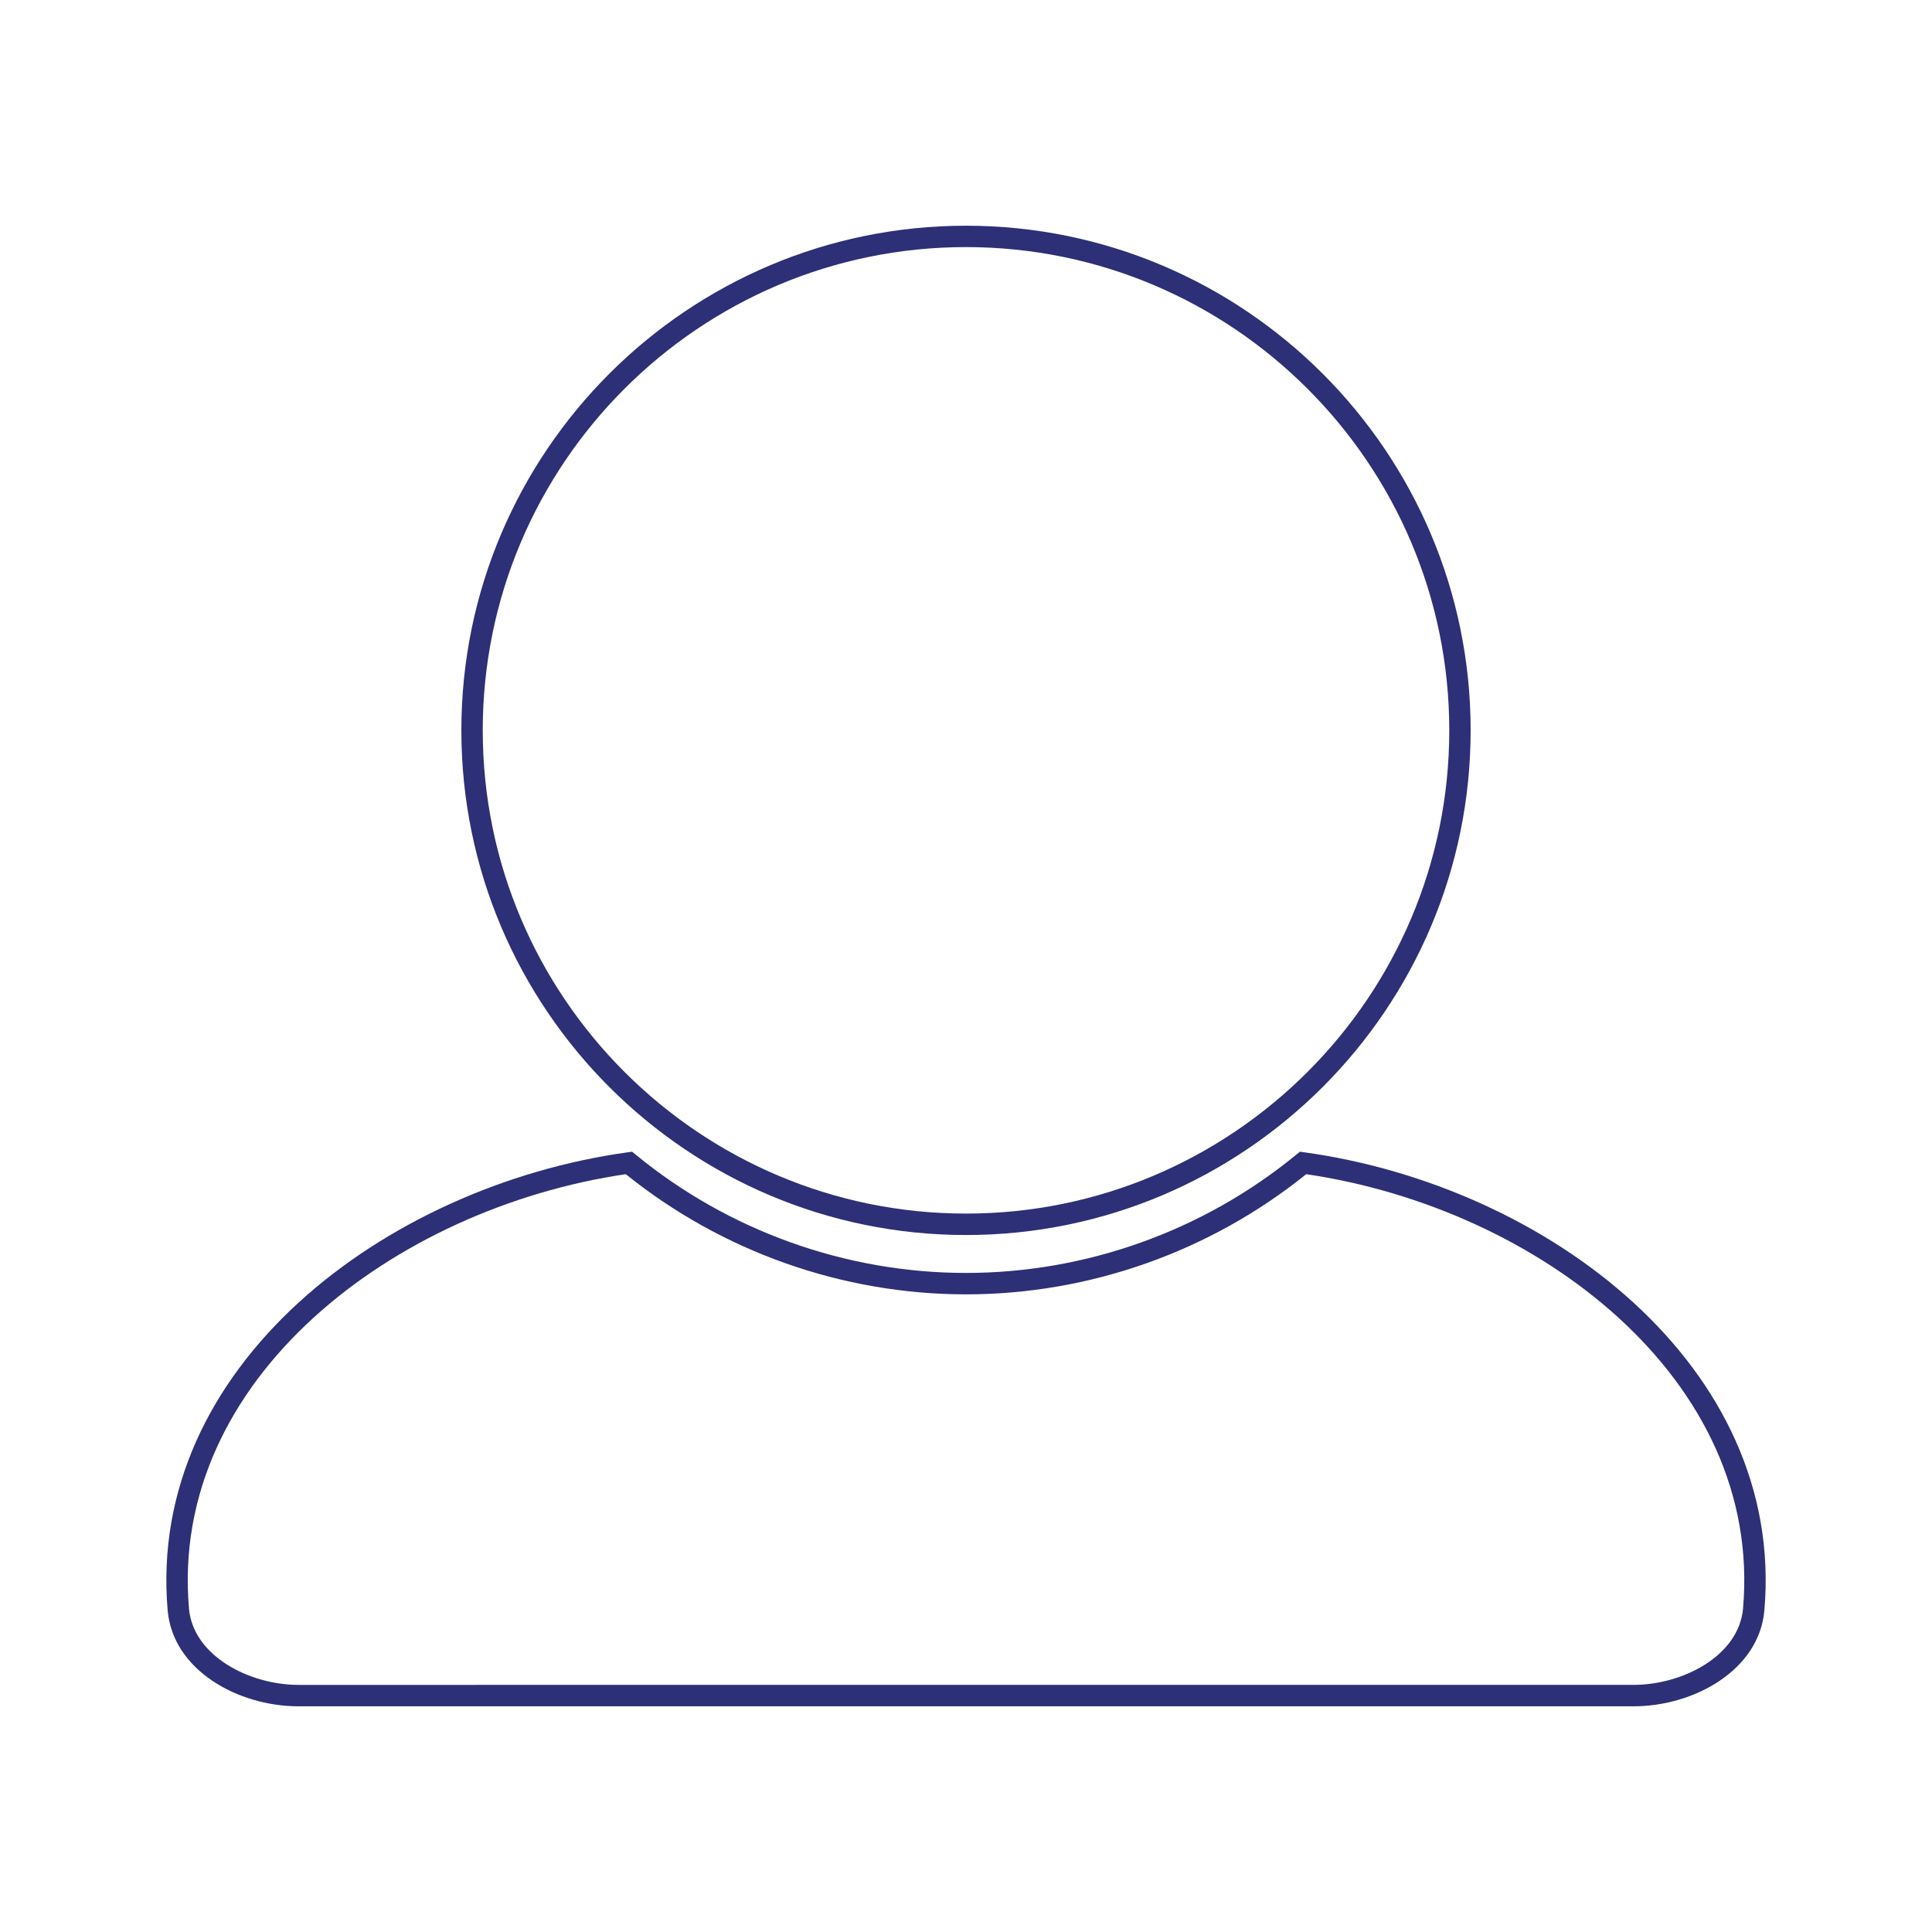 <?xml version="1.0" encoding="UTF-8"?>
<svg width="1200pt" height="1200pt" version="1.1" viewBox="0 0 1200 1200" xmlns="http://www.w3.org/2000/svg">
 <path d="m599.99 767.09c172.86 0 313.45-140.61 313.45-313.46 0-172.82-140.6-313.43-313.45-313.43-172.84 0-313.43 140.6-313.43 313.43-0.004 172.85 140.59 313.46 313.43 313.46zm0-613.62c165.52 0 300.18 134.66 300.18 300.15 0 165.52-134.64 300.16-300.18 300.16-165.51 0-300.15-134.65-300.15-300.16 0-165.48 134.64-300.15 300.15-300.15z" fill="#2d2f77"/>
 <path d="m810.27 715.74-2.867-0.391-2.273 1.844c-57.75 47.367-130.61 73.453-205.15 73.453-74.527 0-147.4-26.086-205.12-73.453l-2.262-1.844-2.867 0.391c-150.75 20.93-298.77 133.09-285.59 284.52 3.258 37.277 43.871 59.559 81.273 59.559h829.16c37.391 0 78.051-22.281 81.297-59.559 13.211-151.43-134.84-263.59-285.6-284.52zm272.36 283.35c-2.551 29.293-37.301 47.418-68.059 47.418l-829.16 0.004c-30.719 0-65.496-18.125-68.035-47.418-12.402-142.59 127.73-248.7 271.32-269.79 59.762 48.141 134.66 74.641 211.3 74.641s151.55-26.5 211.31-74.641c143.58 21.094 283.77 127.2 271.33 269.79z" fill="#2d2f77"/>
</svg>
